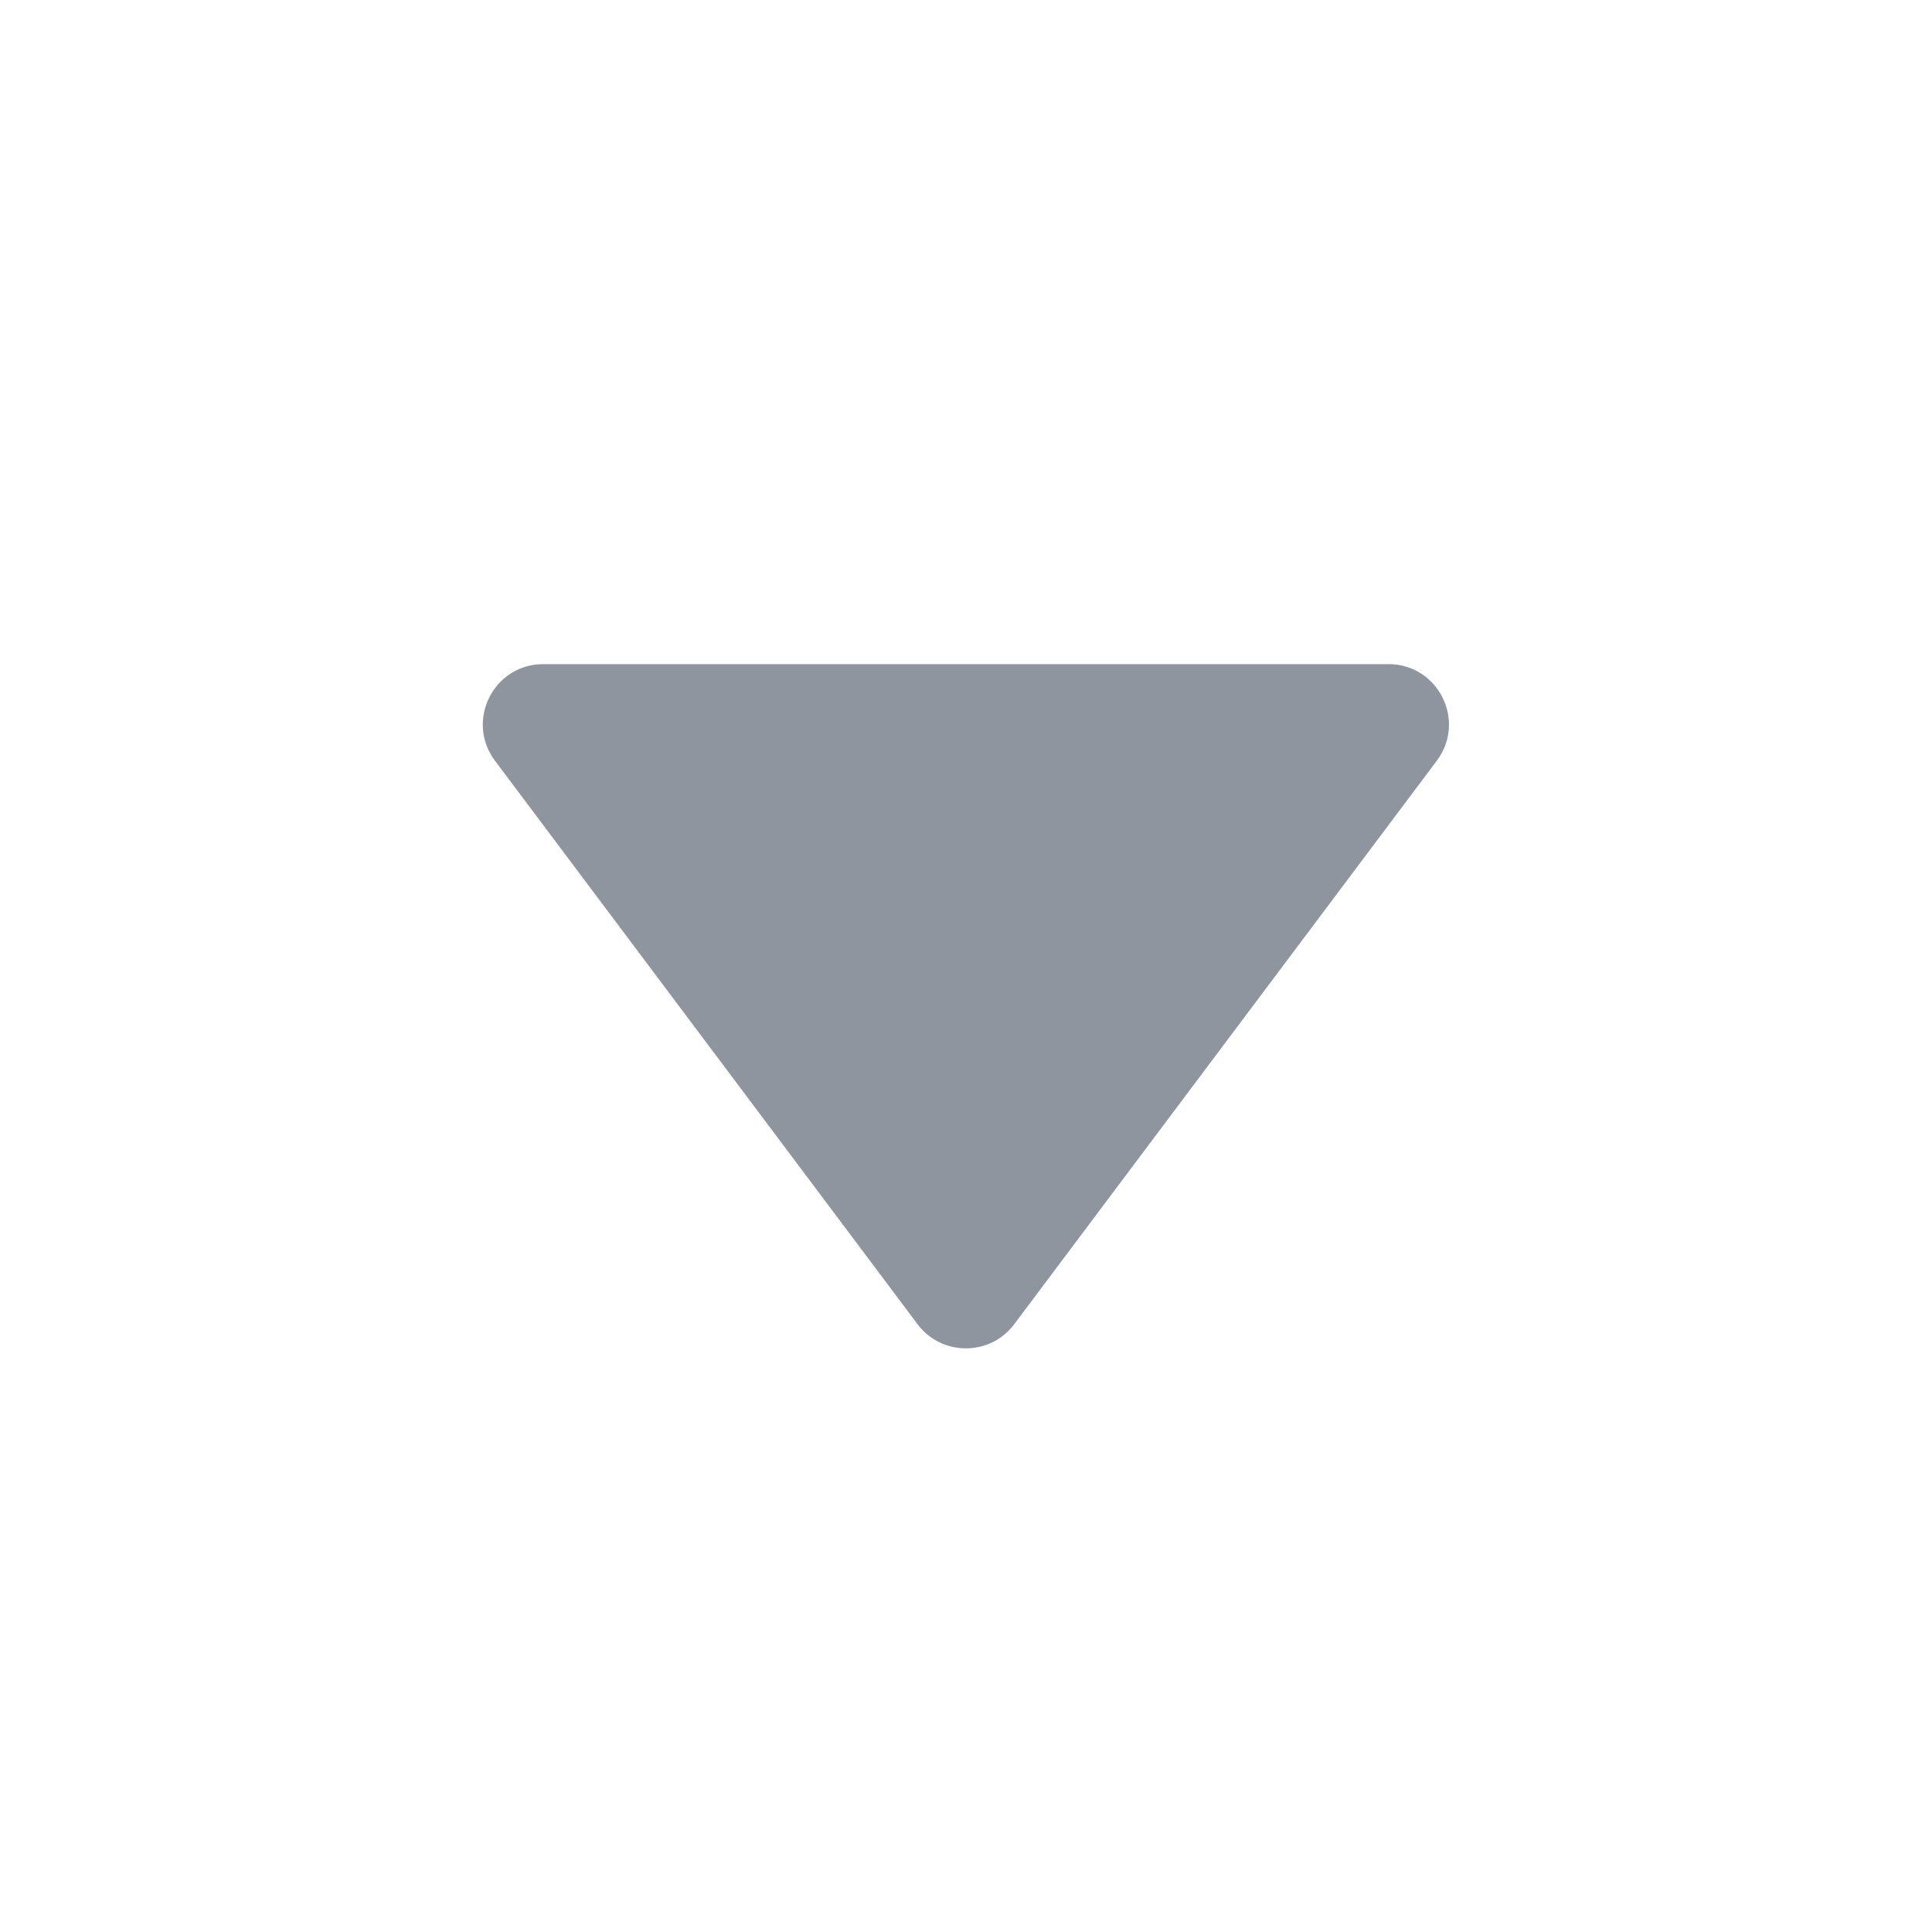 <svg width="16" height="16" viewBox="0 0 16 16" fill="none" xmlns="http://www.w3.org/2000/svg">
<path d="M8.399 10.967C8.199 11.233 7.799 11.233 7.599 10.967L4.099 6.3C3.852 5.97 4.087 5.5 4.499 5.5L11.499 5.5C11.911 5.5 12.146 5.97 11.899 6.3L8.399 10.967Z" fill="#8F959E"/>
</svg>
